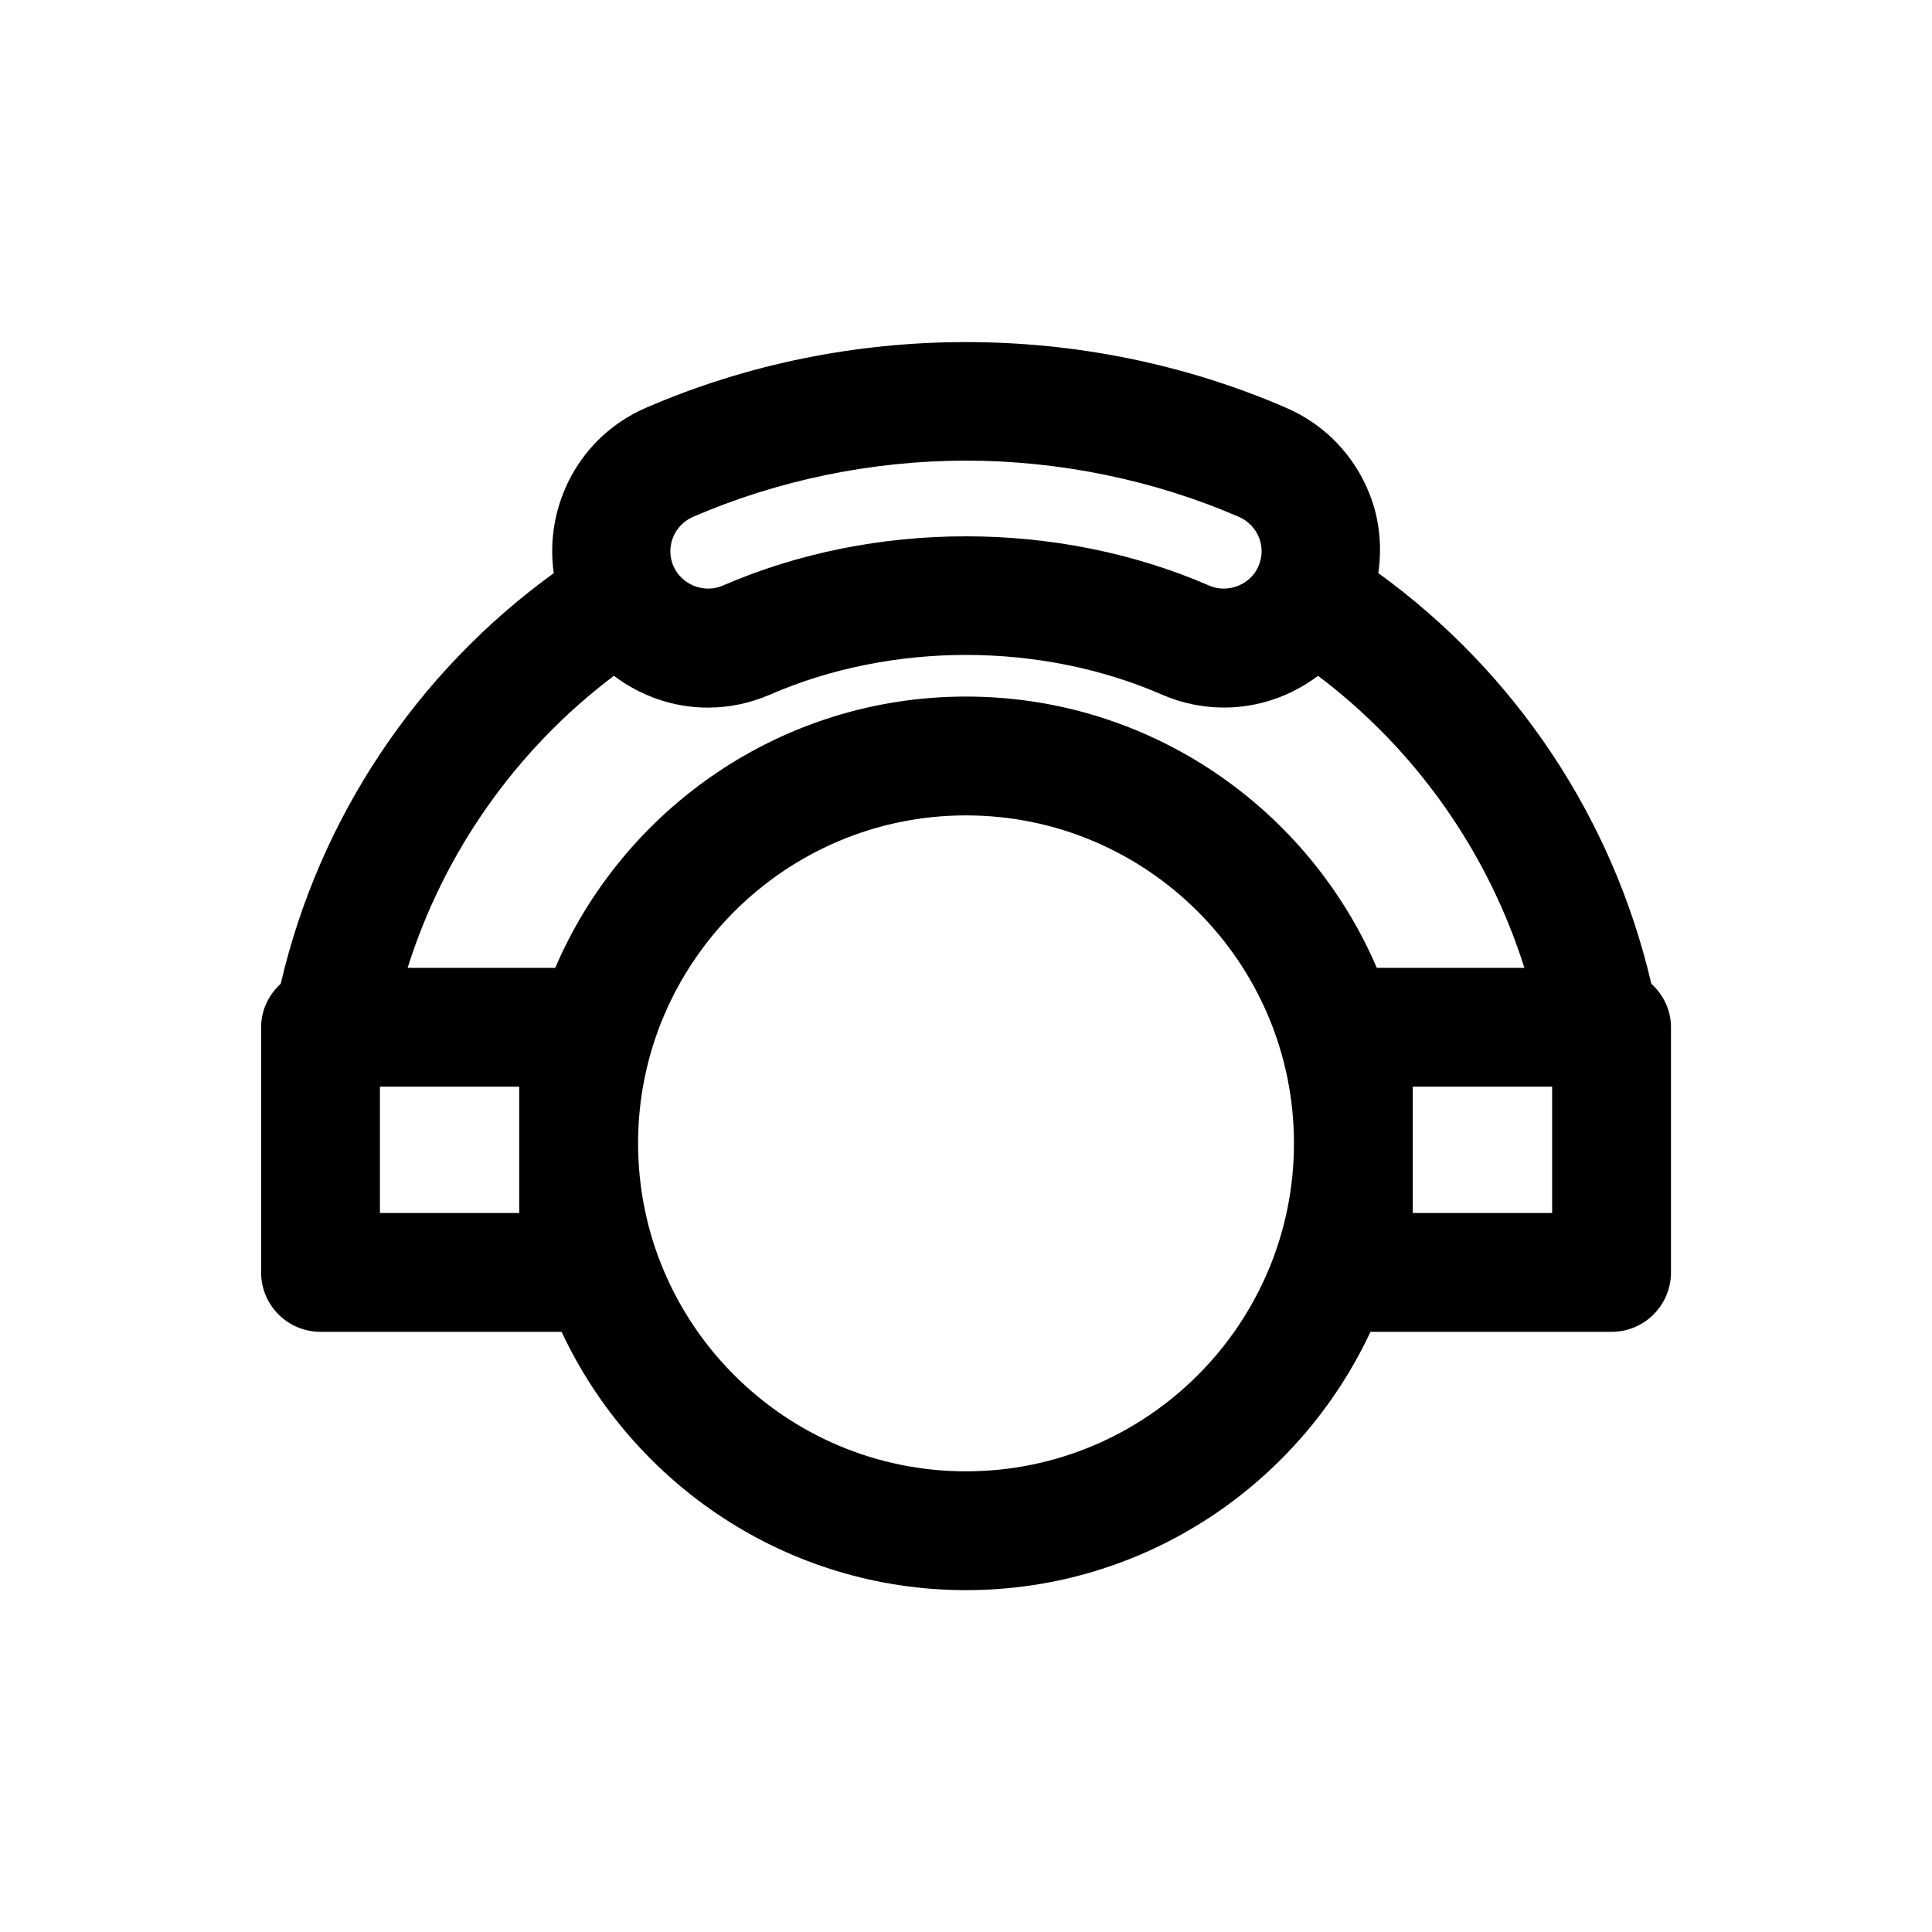 <?xml version="1.0" encoding="UTF-8"?>
<!-- Uploaded to: ICON Repo, www.svgrepo.com, Generator: ICON Repo Mixer Tools -->
<svg fill="#000000" width="800px" height="800px" version="1.1" viewBox="144 144 512 512" xmlns="http://www.w3.org/2000/svg">
 <path d="m218.41 404.69c-3.148 2.883-5.211 6.926-5.211 11.539v64.977c0 8.691 7.039 15.742 15.742 15.742h63.891c18.879 40.352 59.766 68.457 107.18 68.457 47.422 0 88.293-28.086 107.18-68.457h63.891c8.707 0 15.742-7.055 15.742-15.742v-64.977c0-4.613-2.062-8.66-5.211-11.539-10.172-43.754-35.93-82.453-72.344-108.81 0.992-6.992 0.363-14.137-2.297-20.891-4.047-10.312-11.855-18.438-22.027-22.875-53.641-23.285-116.29-23.27-169.86 0-17.473 7.602-26.887 25.816-24.336 43.781-36.414 26.355-62.172 65.055-72.344 108.79zm63.195 60.77h-36.918v-33.488l36.918 0.004zm118.4 68.457c-47.926 0-86.906-38.996-86.906-86.922 0-47.91 38.98-86.906 86.906-86.906s86.906 38.98 86.906 86.906c0 47.922-38.984 86.922-86.906 86.922zm155.31-68.457h-36.918v-33.488h36.934v33.488zm-227.71-184.46c22.5-9.762 47.531-14.926 72.391-14.926 24.844 0 49.895 5.164 72.375 14.926 2.426 1.07 4.297 3.008 5.289 5.496 0.961 2.457 0.914 5.133-0.172 7.59-2.078 4.848-8.094 7.258-13.004 5.117-40.102-17.43-88.875-17.43-128.96 0-4.977 2.156-10.926-0.285-13.051-5.164-2.188-4.992 0.129-10.848 5.133-13.039zm-20.906 42.102c7.039 5.305 15.68 8.422 24.859 8.422 5.699 0 11.258-1.164 16.5-3.449 32.258-14.012 71.637-14.012 103.86 0 5.227 2.281 10.785 3.434 16.484 3.434 9.211 0 17.855-3.117 24.891-8.406 25.867 19.492 44.98 46.617 54.68 77.383h-39.109c-18.105-42.227-60.062-71.887-108.86-71.887-48.789 0-90.75 29.66-108.86 71.887h-39.121c9.684-30.75 28.812-57.891 54.664-77.383z"/>
</svg>